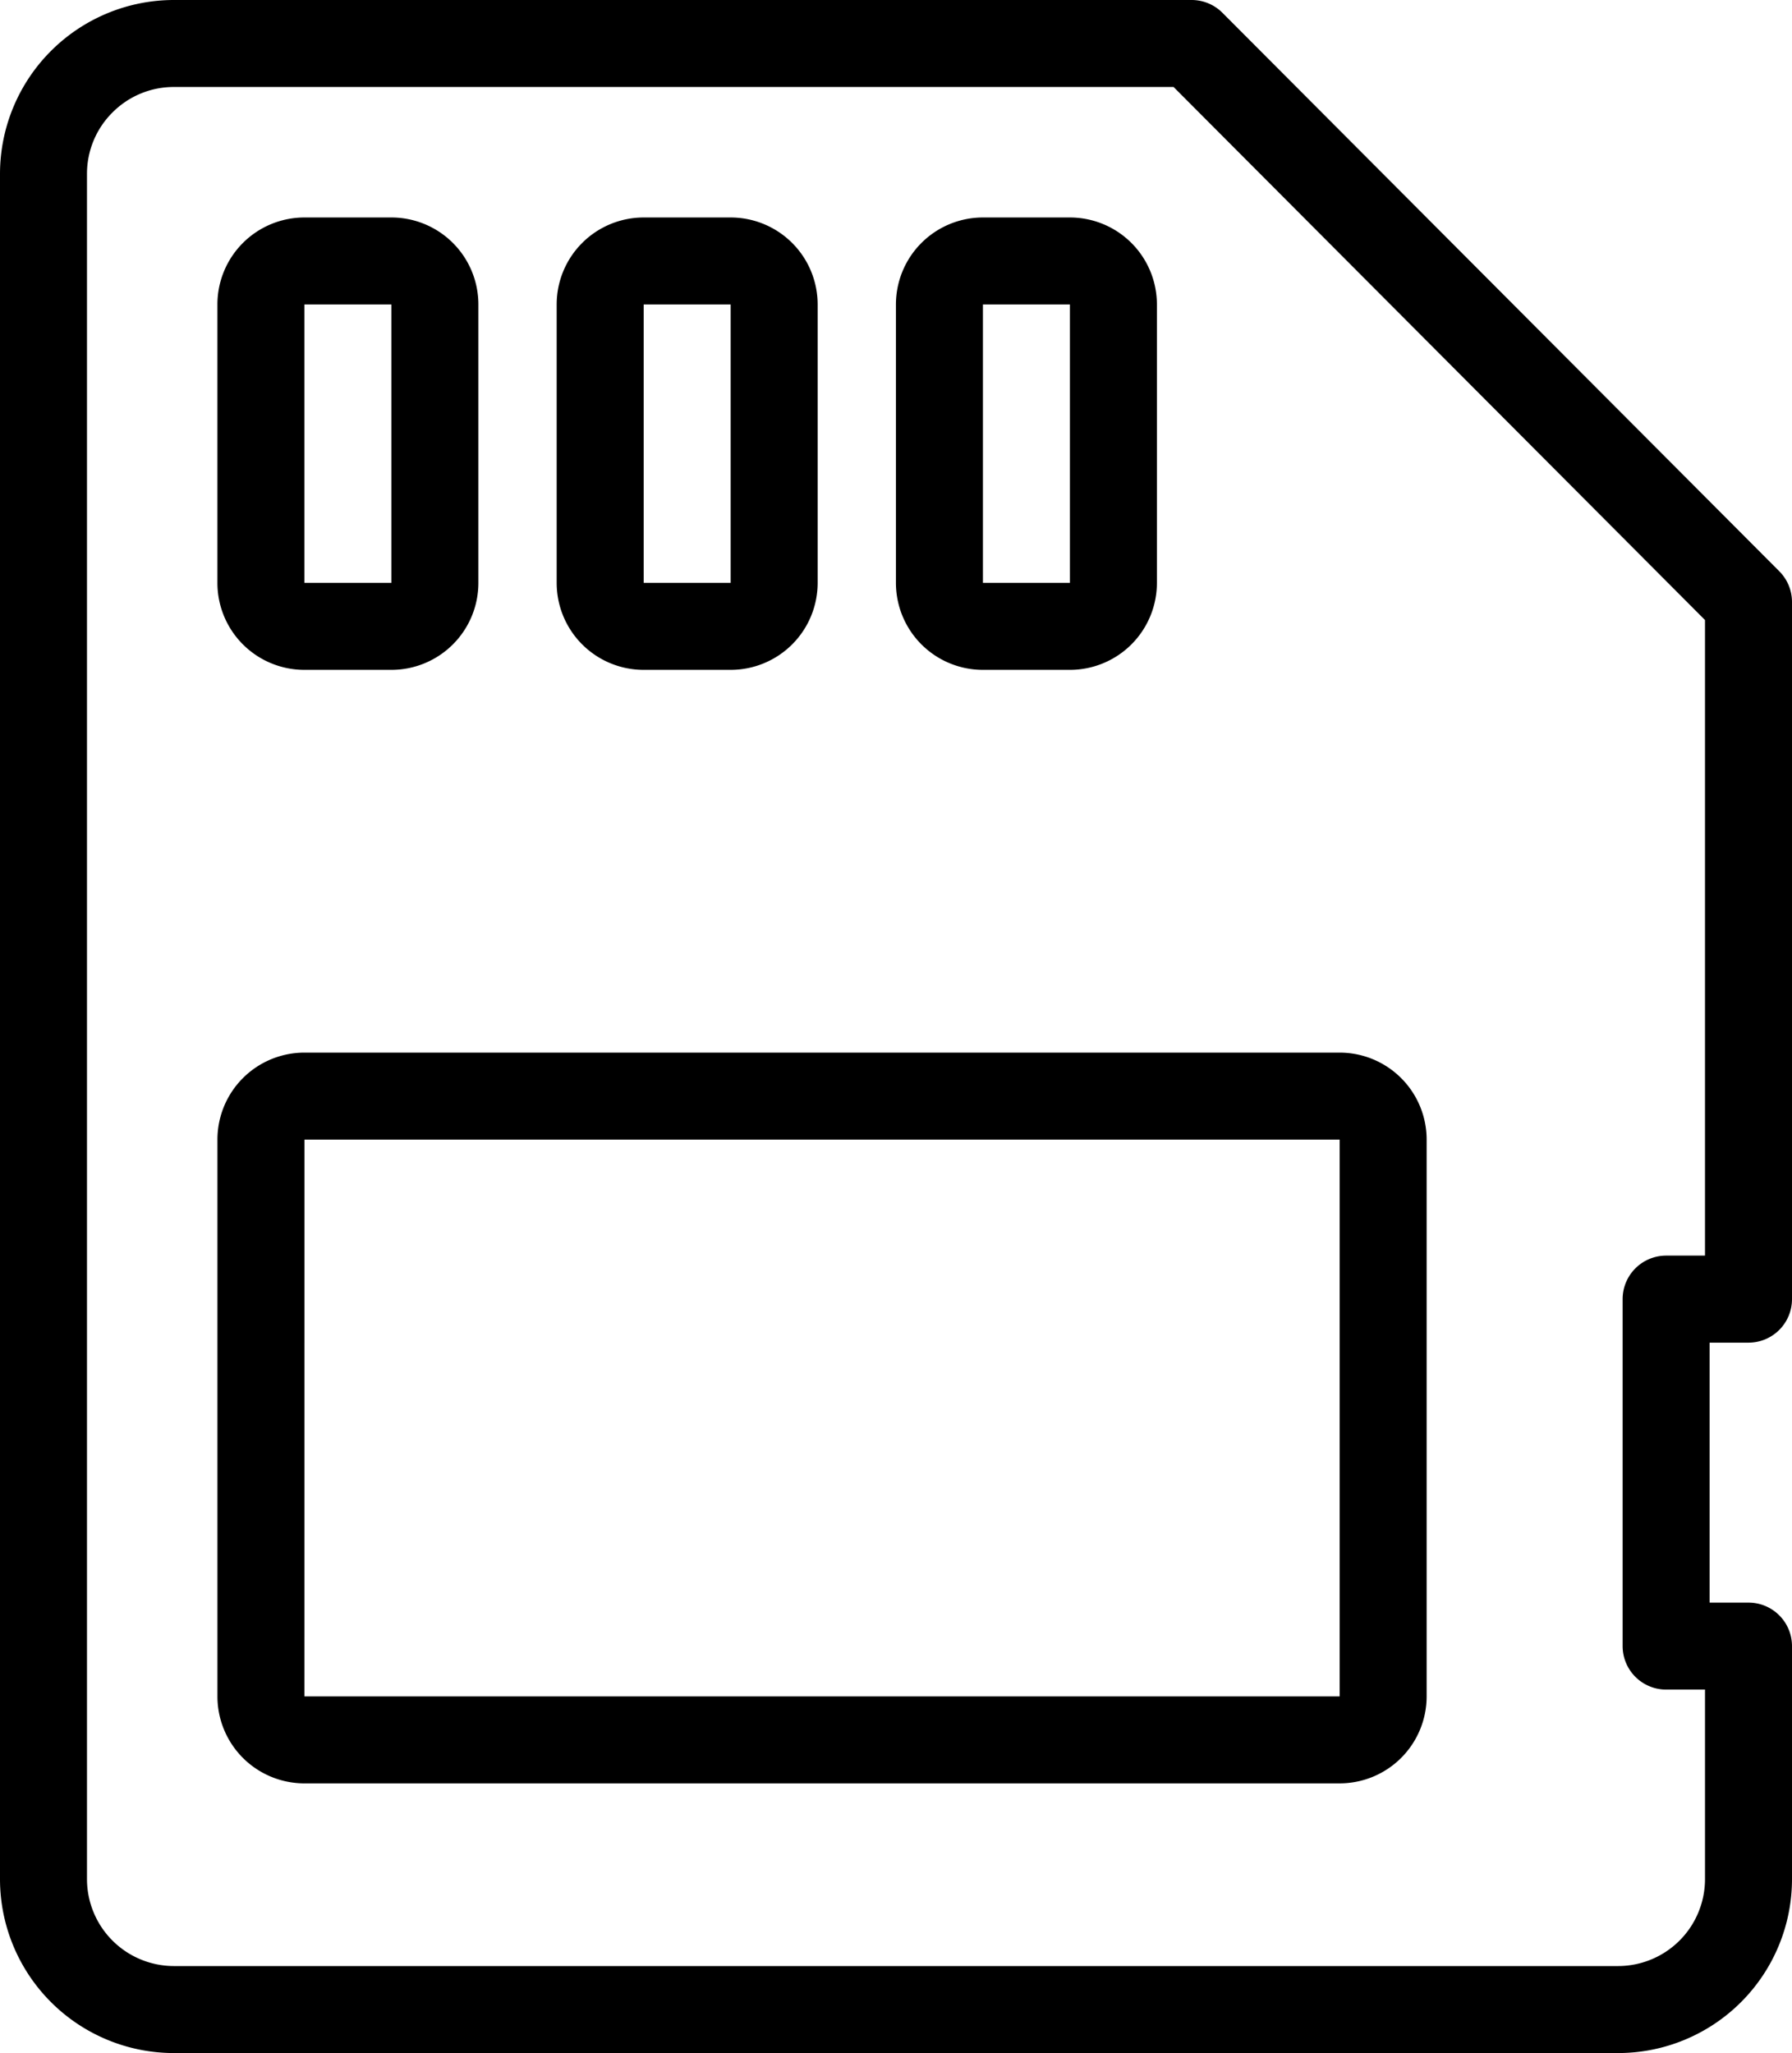 <svg xmlns="http://www.w3.org/2000/svg" width="174.576" height="200" viewBox="0 0 174.576 200"><path d="M109.949,247A16.949,16.949,0,0,1,93,230.052V63.95A16.95,16.95,0,0,1,109.949,47h99.14a4.238,4.238,0,0,1,3,1.246l54.251,54.407a4.238,4.238,0,0,1,1.236,2.992v67.913a4.237,4.237,0,0,1-4.237,4.237h-3.788v25.324h3.788a4.237,4.237,0,0,1,4.237,4.238v22.7A16.947,16.947,0,0,1,250.627,247ZM103.957,57.957a8.419,8.419,0,0,0-2.483,5.993v166.1a8.475,8.475,0,0,0,8.475,8.474H250.627a8.473,8.473,0,0,0,8.474-8.474V211.592h-3.787a4.238,4.238,0,0,1-4.238-4.237v-33.8a4.238,4.238,0,0,1,4.238-4.238H259.1V107.4L207.33,55.474H109.949A8.419,8.419,0,0,0,103.957,57.957Zm18.7,162.772a8.475,8.475,0,0,1-8.475-8.474V158.017a8.474,8.474,0,0,1,8.475-8.475H223.508a8.475,8.475,0,0,1,8.475,8.475v54.237a8.475,8.475,0,0,1-8.475,8.474Zm0-8.474H223.508V158.017H122.661Zm66.1-100a8.474,8.474,0,0,1-8.475-8.475V76.661a8.474,8.474,0,0,1,8.475-8.474h8.474a8.475,8.475,0,0,1,8.475,8.474V103.78a8.475,8.475,0,0,1-8.475,8.475Zm0-8.475h8.474V76.661h-8.474Zm-33.051,8.475a8.475,8.475,0,0,1-8.475-8.475V76.661a8.475,8.475,0,0,1,8.475-8.474h8.475a8.475,8.475,0,0,1,8.474,8.474V103.78a8.475,8.475,0,0,1-8.474,8.475Zm0-8.475h8.475V76.661h-8.475Zm-33.051,8.475a8.475,8.475,0,0,1-8.475-8.475V76.661a8.475,8.475,0,0,1,8.475-8.474h8.474a8.474,8.474,0,0,1,8.475,8.474V103.78a8.474,8.474,0,0,1-8.475,8.475Zm0-8.475h8.474V76.661h-8.474Z" transform="translate(-93 -47)"/></svg>